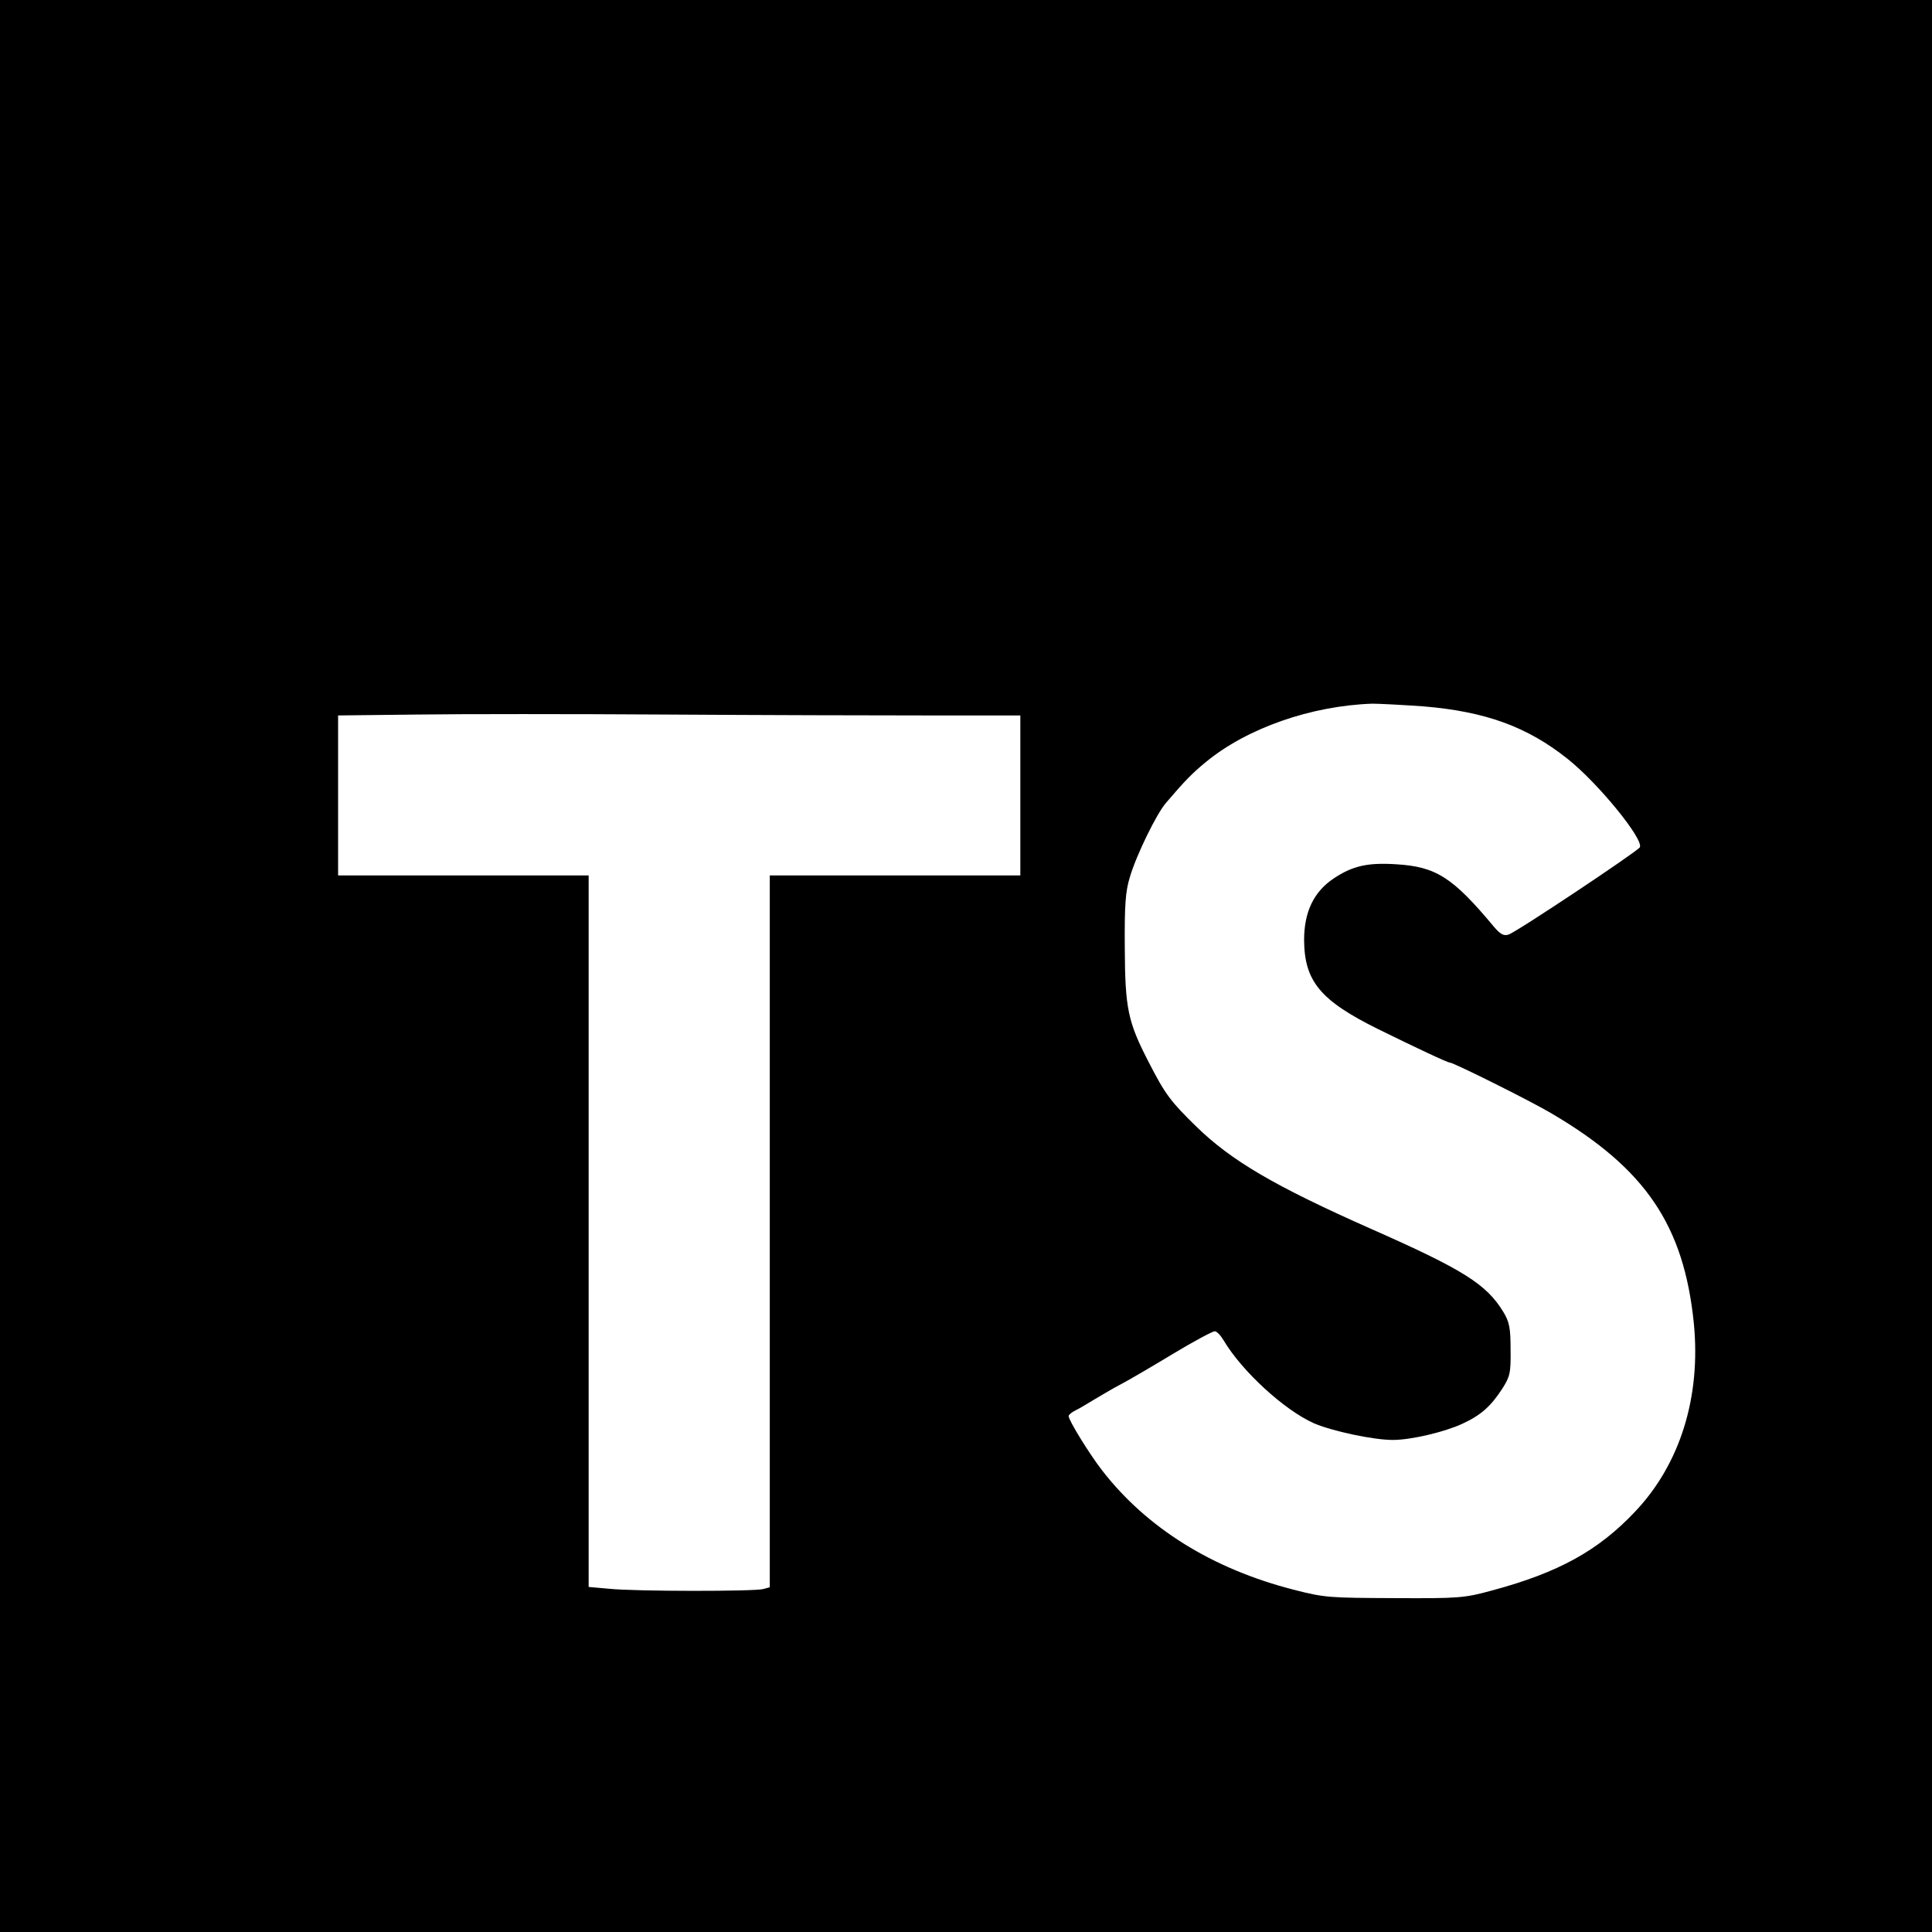 <svg xmlns="http://www.w3.org/2000/svg" height="2500" viewBox="0 0 640 640" width="2500"><path d="m0 0h640v640h-640z"/><path d="m307.3 237h30.7v53h-83v235.8l-2.2.6c-3 .8-42.5.8-51-.1l-6.8-.6v-235.7h-83v-53l26.3-.3c14.4-.2 51.4-.2 82.2 0s69.8.3 86.8.3zm234.3 263.8c-12.2 12.9-25.3 20.1-47.1 26-9.5 2.6-11.1 2.7-32.5 2.6s-23.1-.1-33.5-2.8c-26.9-6.9-48.6-20.4-63.4-39.5-4.2-5.4-11.1-16.6-11.1-18 0-.4 1-1.3 2.3-1.9s4-2.3 6.2-3.6 6.2-3.7 8.9-5.1 10.5-6 17.3-10.1 13-7.4 13.7-7.4 2 1.4 3 3.1c6 10.1 20 23 29.9 27.4 6.1 2.6 19.6 5.5 26.1 5.5 6 0 17-2.6 22.9-5.3 6.3-2.9 9.5-5.8 13.3-11.6 2.6-4.1 2.9-5.2 2.8-13 0-7.2-.4-9.2-2.4-12.5-5.6-9.2-13.2-14-44-27.6-31.8-14.1-46.1-22.5-57.7-33.8-8.6-8.4-10.3-10.7-15.7-21.2-7-13.5-7.9-17.9-8-38-.1-14.1.2-18.7 1.7-23.5 2.1-7.2 8.9-21.1 12-24.6 6.4-7.5 8.7-9.8 13.2-13.5 13.6-11.2 34.8-18.6 55.1-19.3 2.3 0 9.9.4 17 .9 20.4 1.7 34.3 6.7 47.7 17.4 10.1 8 25.4 26.8 23.9 29.3-1 1.5-40.9 28.1-43.5 28.9-1.6.5-2.7-.1-4.9-2.7-13.6-16.3-19.1-19.8-32.3-20.6-9.4-.6-14.4.5-20.7 4.7-6.6 4.4-9.8 11.1-9.8 20.4.1 13.6 5.3 20 24.5 29.5 12.4 6.1 23 11.1 23.8 11.1 1.2 0 26.9 12.8 33.6 16.8 31.2 18.3 43.9 37.1 47.2 69.5 2.4 24.4-4.5 46.7-19.5 62.5z" fill="#fff"/></svg>